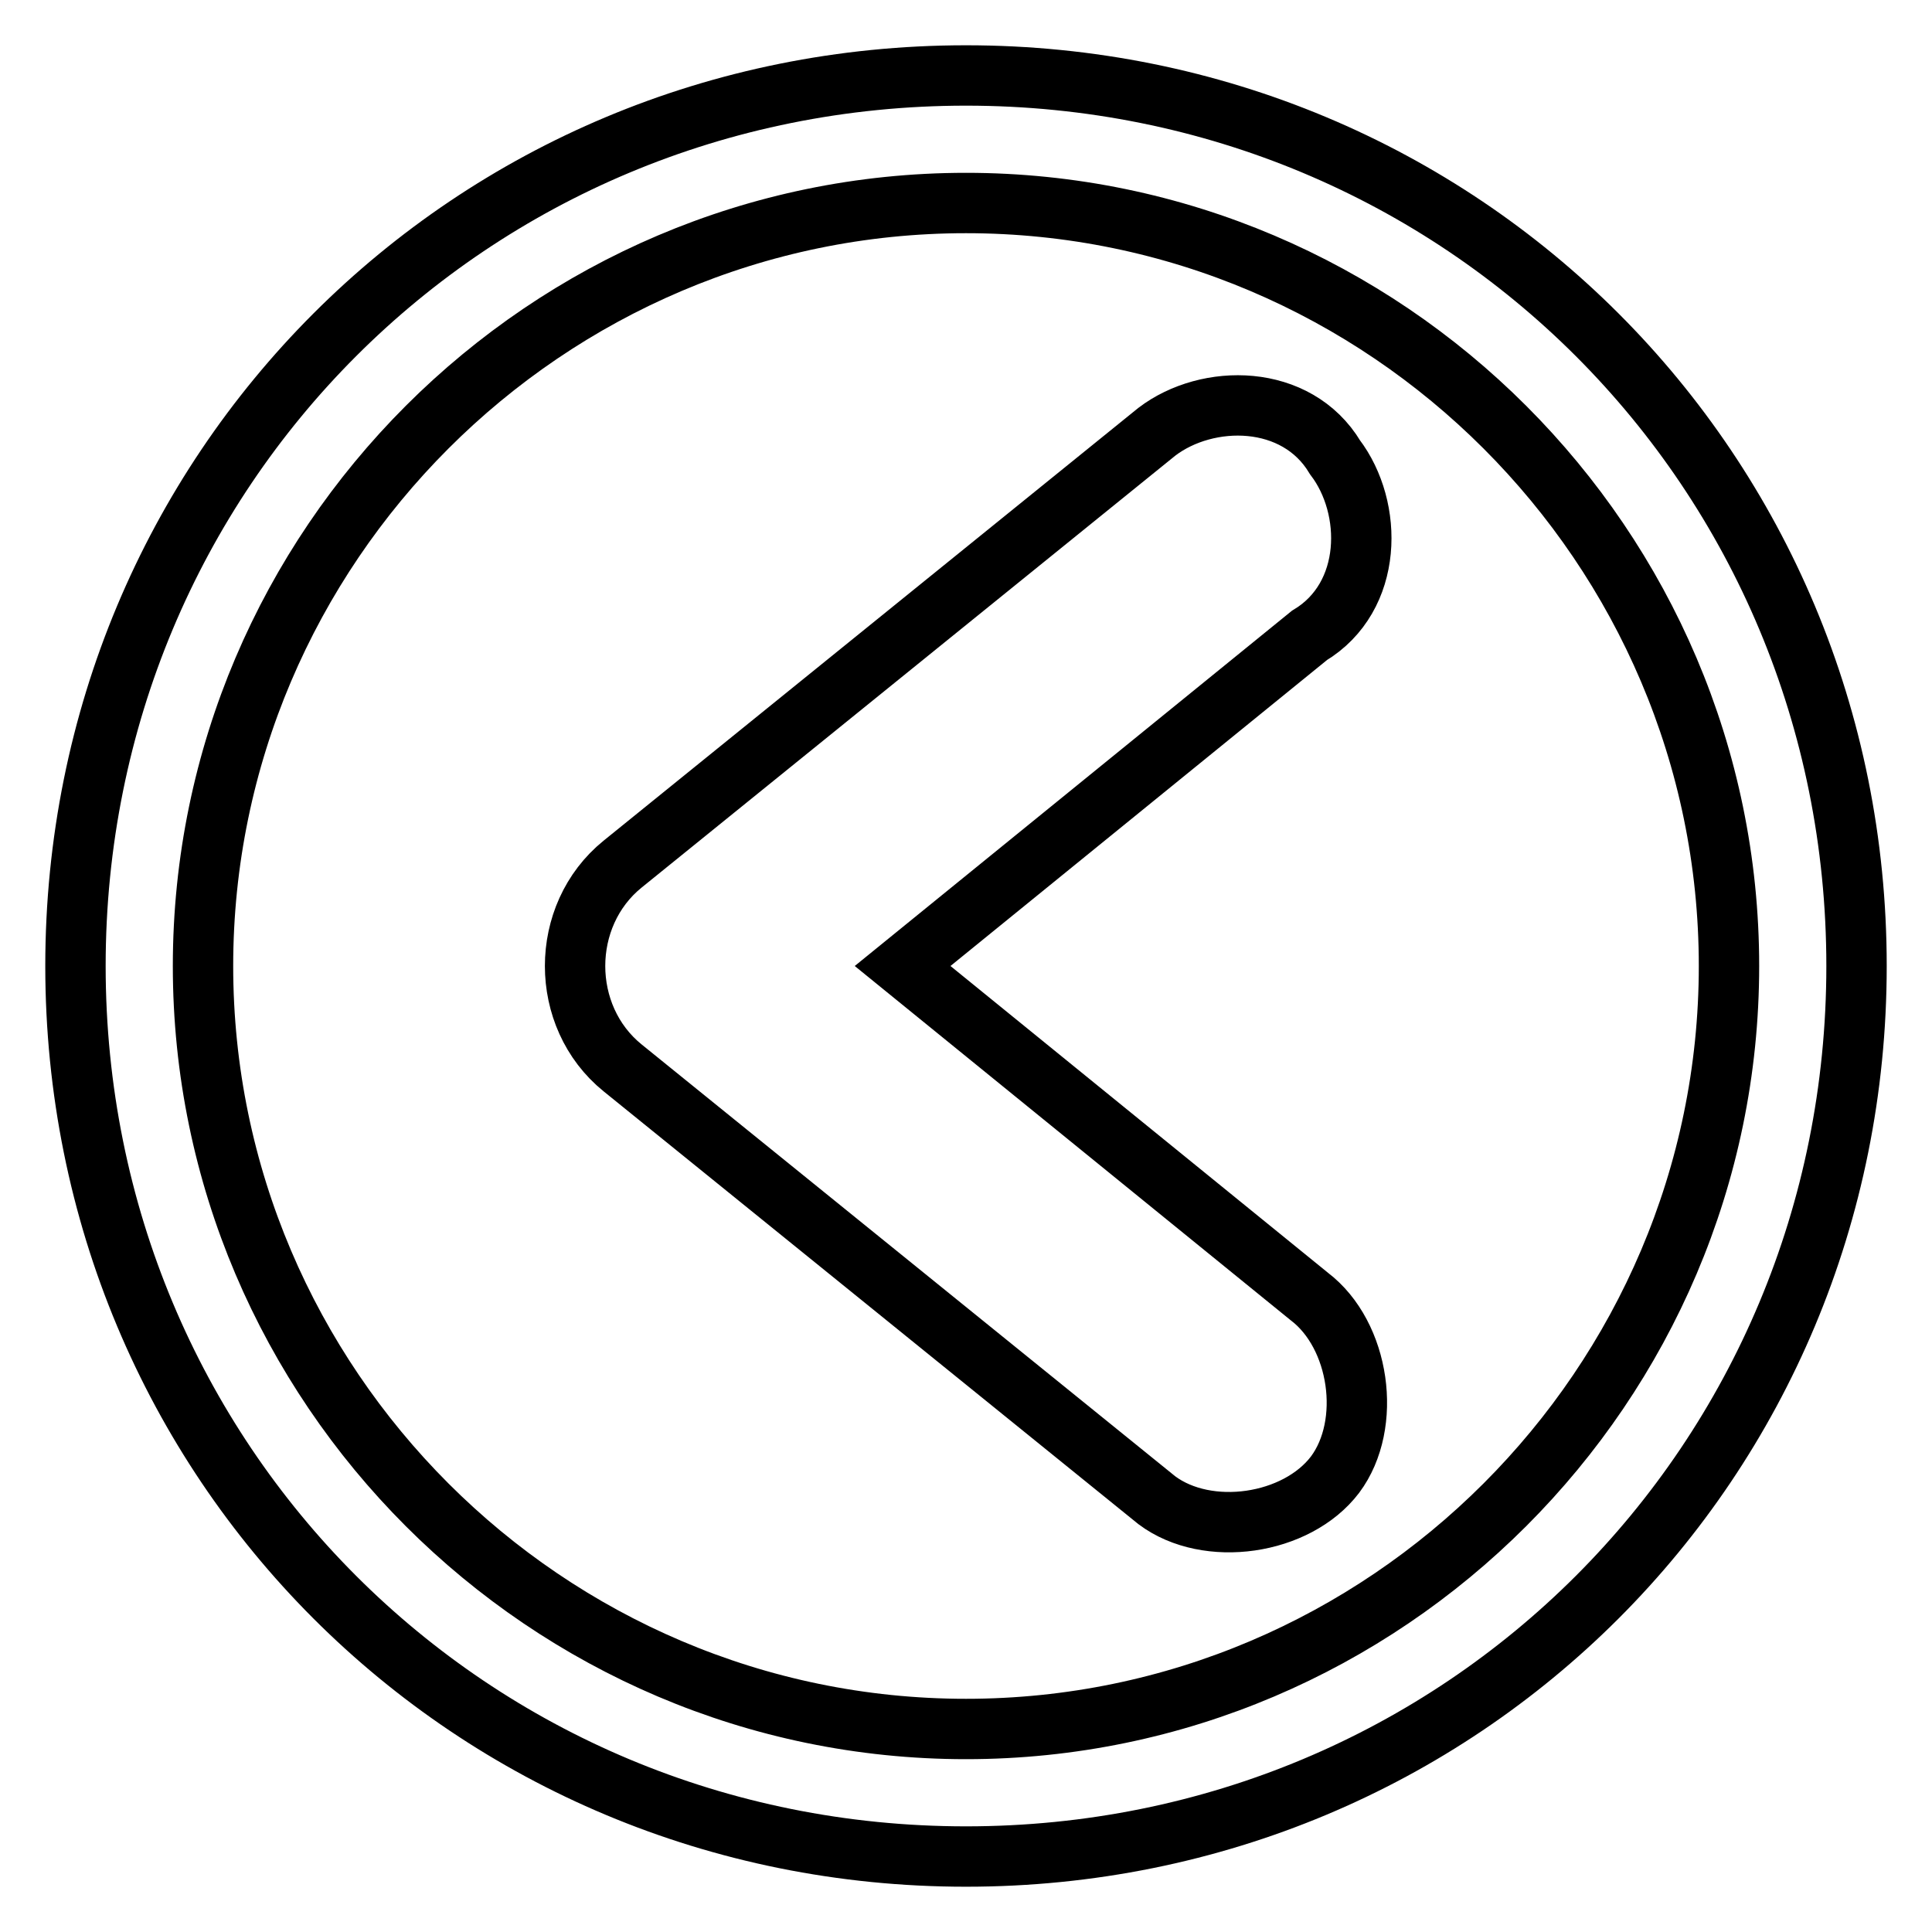 <?xml version="1.0" encoding="utf-8"?>
<!-- Svg Vector Icons : http://www.onlinewebfonts.com/icon -->
<!DOCTYPE svg PUBLIC "-//W3C//DTD SVG 1.1//EN" "http://www.w3.org/Graphics/SVG/1.1/DTD/svg11.dtd">
<svg version="1.1" xmlns="http://www.w3.org/2000/svg" xmlns:xlink="http://www.w3.org/1999/xlink" x="0px" y="0px" viewBox="0 0 256 256" enable-background="new 0 0 256 256" xml:space="preserve">
<g> <path stroke-width="8" fill-opacity="0" stroke="#000000"  d="M82.5,114.5l70.8-57.3c6.7-5.1,18.5-5.1,23.6,3.4l0,0c5.1,6.7,5.1,18.5-3.4,23.6L119.6,128l53.9,43.8 c6.7,5.1,8.4,16.9,3.4,23.6l0,0c-5.1,6.7-16.9,8.4-23.6,3.4l-70.8-57.3C74.1,134.7,74.1,121.3,82.5,114.5z M128,26.9 c55.6,0,101.1,45.5,101.1,101.1c0,55.6-45.5,101.1-101.1,101.1c-55.6,0-101.1-45.5-101.1-101.1C26.9,72.4,72.4,26.9,128,26.9  M128,10C62.3,10,10,62.3,10,128c0,65.7,52.3,118,118,118c65.7,0,118-52.3,118-118C246,62.3,193.7,10,128,10L128,10z"/></g>
</svg>